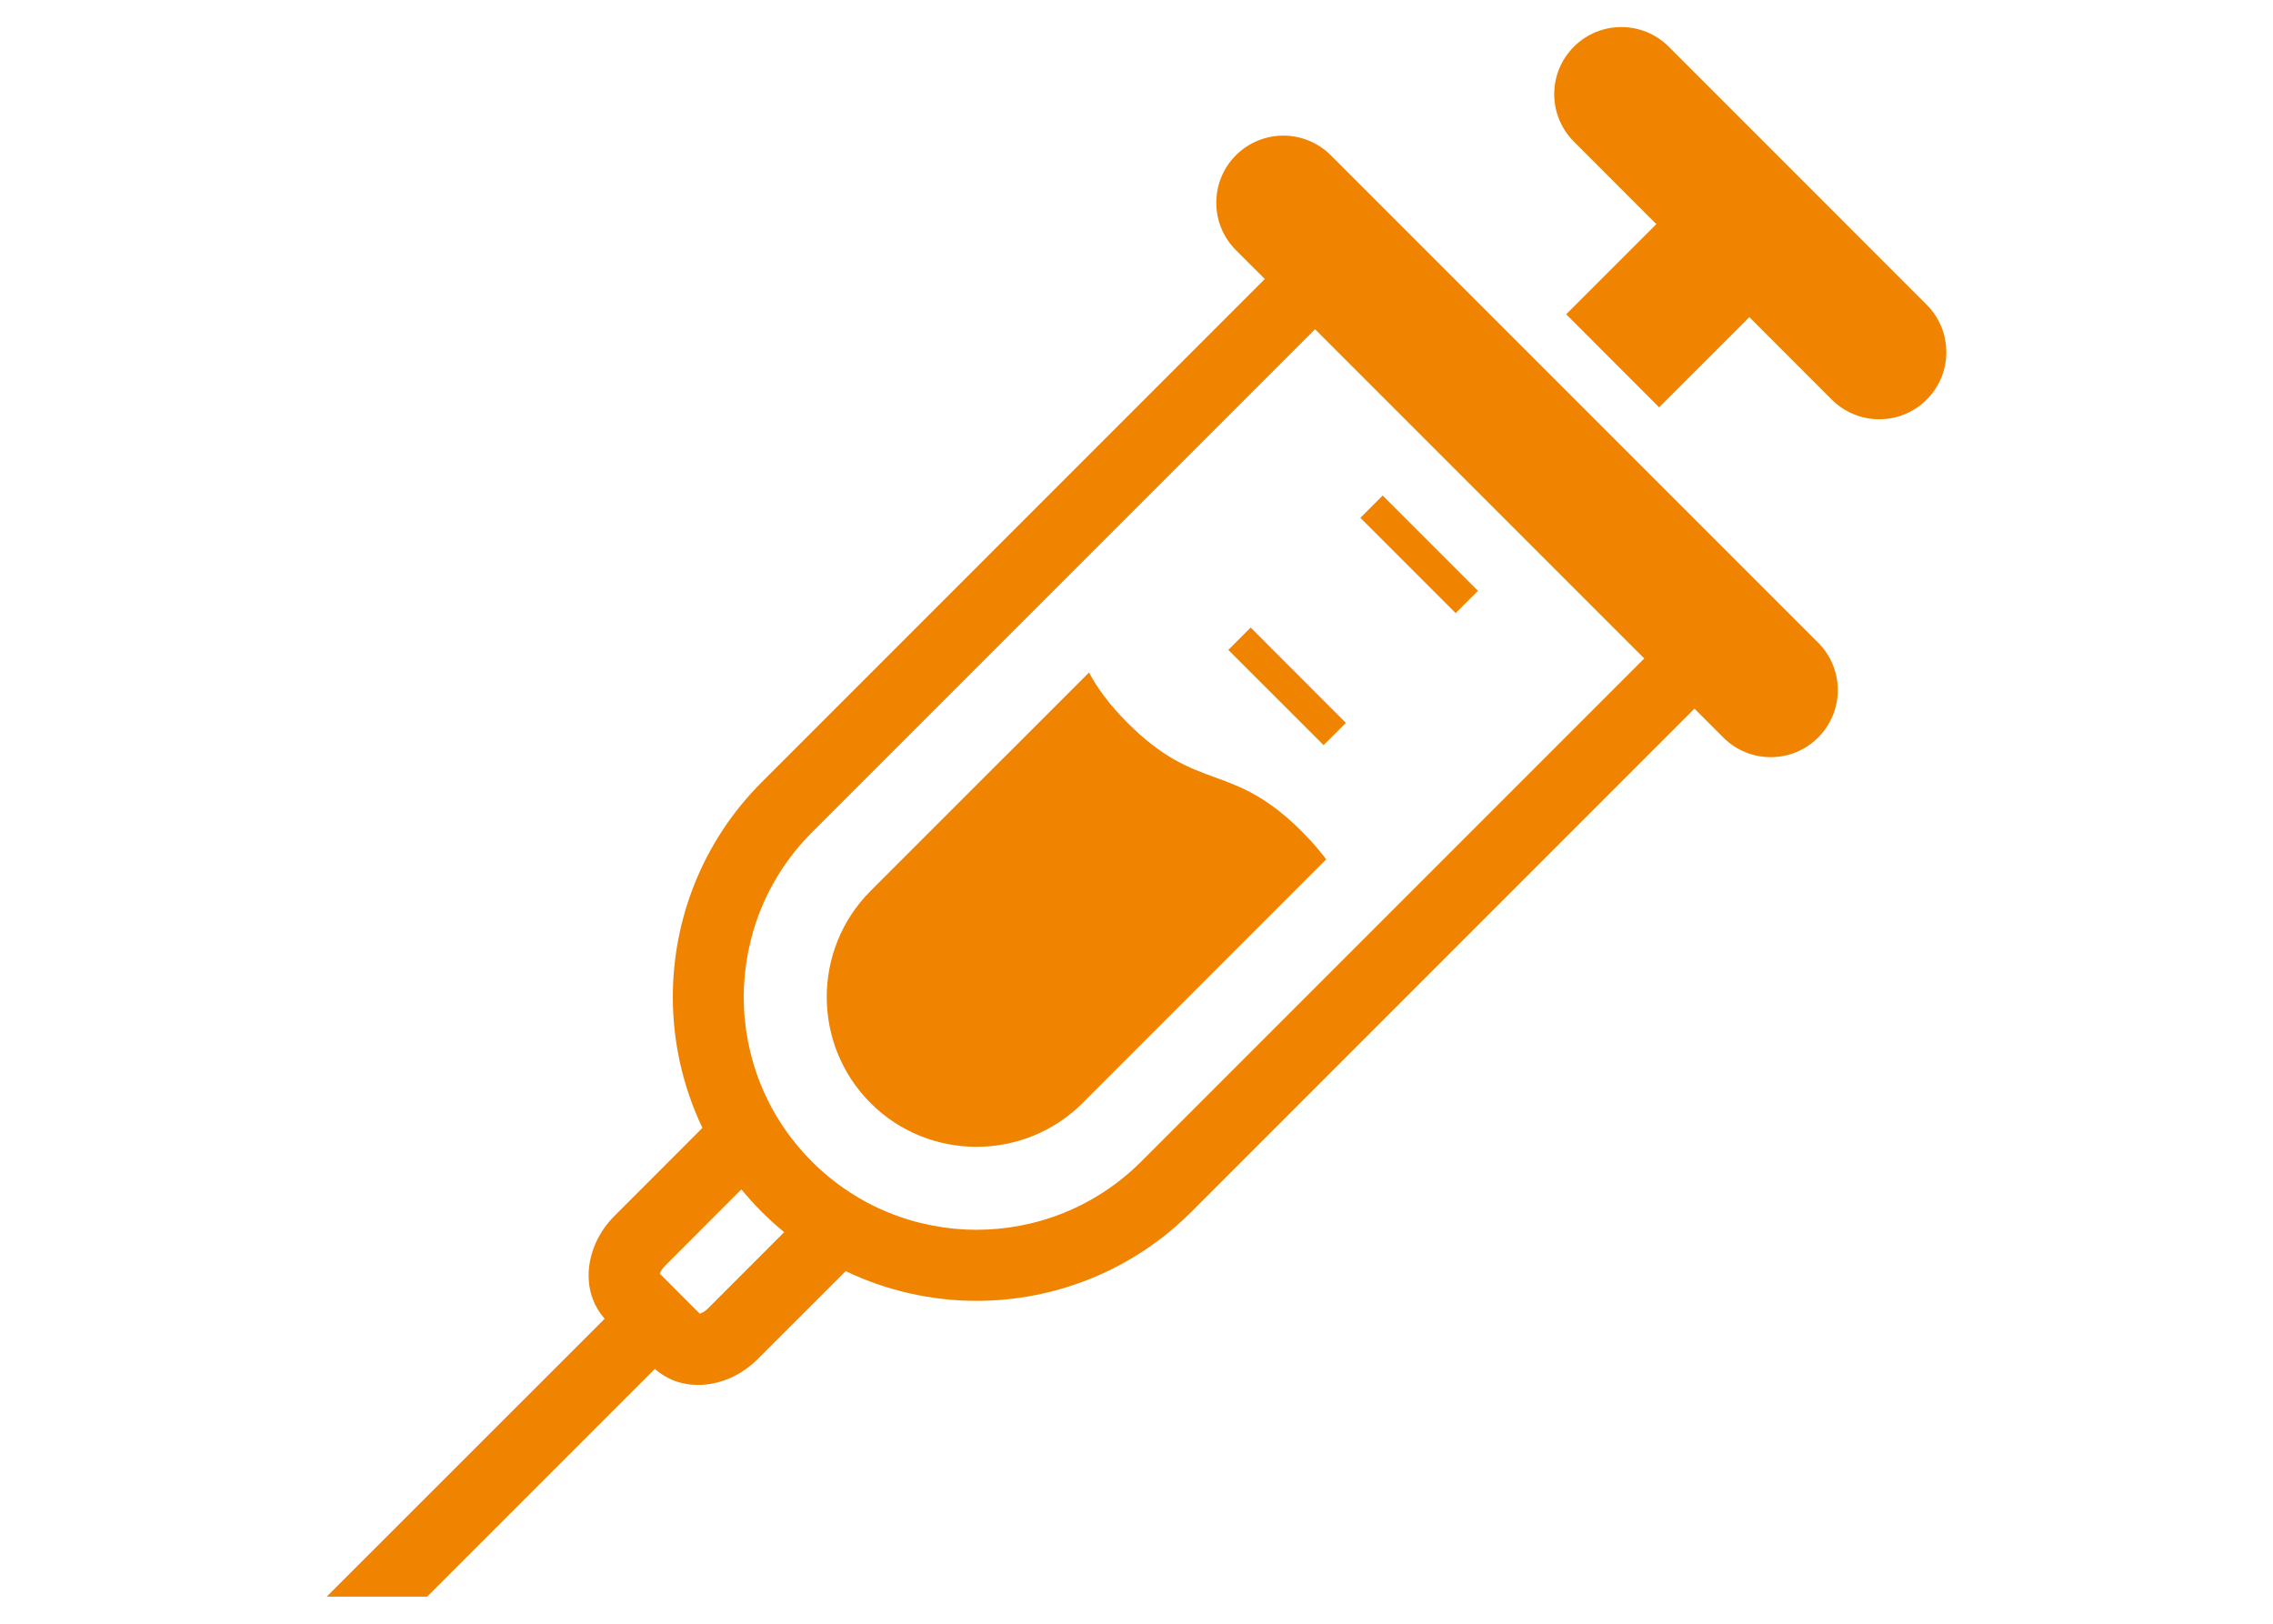 <?xml version="1.0" encoding="utf-8"?>
<!-- Generator: Adobe Illustrator 16.2.1, SVG Export Plug-In . SVG Version: 6.00 Build 0)  -->
<!DOCTYPE svg PUBLIC "-//W3C//DTD SVG 1.1//EN" "http://www.w3.org/Graphics/SVG/1.1/DTD/svg11.dtd">
<svg version="1.1" xmlns="http://www.w3.org/2000/svg" xmlns:xlink="http://www.w3.org/1999/xlink" x="0px" y="0px" width="168px"
	 height="120px" viewBox="0 0 168 120" style="enable-background:new 0 0 168 120;" xml:space="preserve">
<style type="text/css">
<![CDATA[
	.st0{fill:#F08300;}
	.st1{fill:none;}
]]>
</style>
<g id="レイヤー_1">
</g>
<g id="ヘッダー">
</g>
<g id="文字">
	<g>
		<g>
			<path class="st0" d="M98.359,11.475c-1.938-1.936-5.074-1.936-7.012,0c-1.934,1.937-1.934,5.074,0,7.011l2.137,2.134
				L56.309,57.798c-4.389,4.38-6.58,10.145-6.58,15.881c0,3.306,0.732,6.627,2.188,9.677l-6.479,6.481
				c-0.605,0.603-1.082,1.293-1.414,2.042c-0.324,0.742-0.52,1.545-0.52,2.378c0,0.585,0.098,1.191,0.32,1.772
				c0.188,0.508,0.486,0.997,0.867,1.432L24.145,118h7.422l16.832-16.83c0.434,0.376,0.922,0.676,1.432,0.865
				c0.58,0.223,1.188,0.317,1.766,0.317c0.842,0,1.639-0.192,2.387-0.519c0.744-0.332,1.43-0.807,2.041-1.414l6.482-6.477
				c3.047,1.457,6.369,2.195,9.672,2.195c5.742,0,11.506-2.203,15.881-6.583l37.18-37.183l2.133,2.134
				c1.938,1.936,5.074,1.936,7.008,0c1.938-1.937,1.938-5.078,0-7.007L98.359,11.475z M52.311,96.713
				c-0.156,0.152-0.322,0.263-0.457,0.321c-0.053,0.025-0.098,0.032-0.141,0.048l-2.934-2.941c0.012-0.033,0.023-0.084,0.045-0.136
				c0.059-0.135,0.164-0.303,0.322-0.452l5.65-5.656c0.469,0.574,0.963,1.126,1.496,1.652v0.007c0.025,0.021,0.057,0.048,0.082,0.08
				l0.016,0.008c0.502,0.5,1.027,0.976,1.57,1.417L52.311,96.713z M84.352,85.84c-3.371,3.365-7.758,5.038-12.174,5.046
				c-4.41-0.008-8.793-1.674-12.16-5.034c-1.684-1.681-2.943-3.621-3.785-5.692c-0.84-2.067-1.262-4.267-1.262-6.48
				c0.008-4.413,1.682-8.801,5.047-12.173l37.178-37.175l24.332,24.331L84.352,85.84z"/>
			<path class="st0" d="M142.402,22.519L123.34,3.452c-1.938-1.936-5.074-1.936-7.012,0c-1.938,1.94-1.938,5.074,0,7.011
				l6.094,6.101l-6.664,6.663l6.871,6.875l6.668-6.667l6.094,6.097c1.938,1.937,5.078,1.937,7.012,0
				C144.34,27.597,144.34,24.455,142.402,22.519z"/>
			<polygon class="st0" points="109.238,43.663 102.195,36.62 100.547,38.268 107.59,45.311 			"/>
			<polygon class="st0" points="90.785,48.029 97.828,55.069 99.477,53.425 92.438,46.378 			"/>
			<path class="st0" d="M83.352,53.436c-1.416-1.414-2.266-2.623-2.861-3.737l-16.143,16.14c-4.322,4.325-4.322,11.354-0.008,15.676
				c4.32,4.322,11.355,4.318,15.682-0.003L98.02,63.508c-0.48-0.636-1.055-1.315-1.793-2.053
				C91.004,56.231,88.574,58.656,83.352,53.436z"/>
		</g>
		<rect class="st1" width="168" height="120"/>
	</g>
	<g>
	</g>
	<g>
	</g>
	<g>
	</g>
	<g>
	</g>
	<g>
	</g>
	<g>
	</g>
</g>
</svg>
